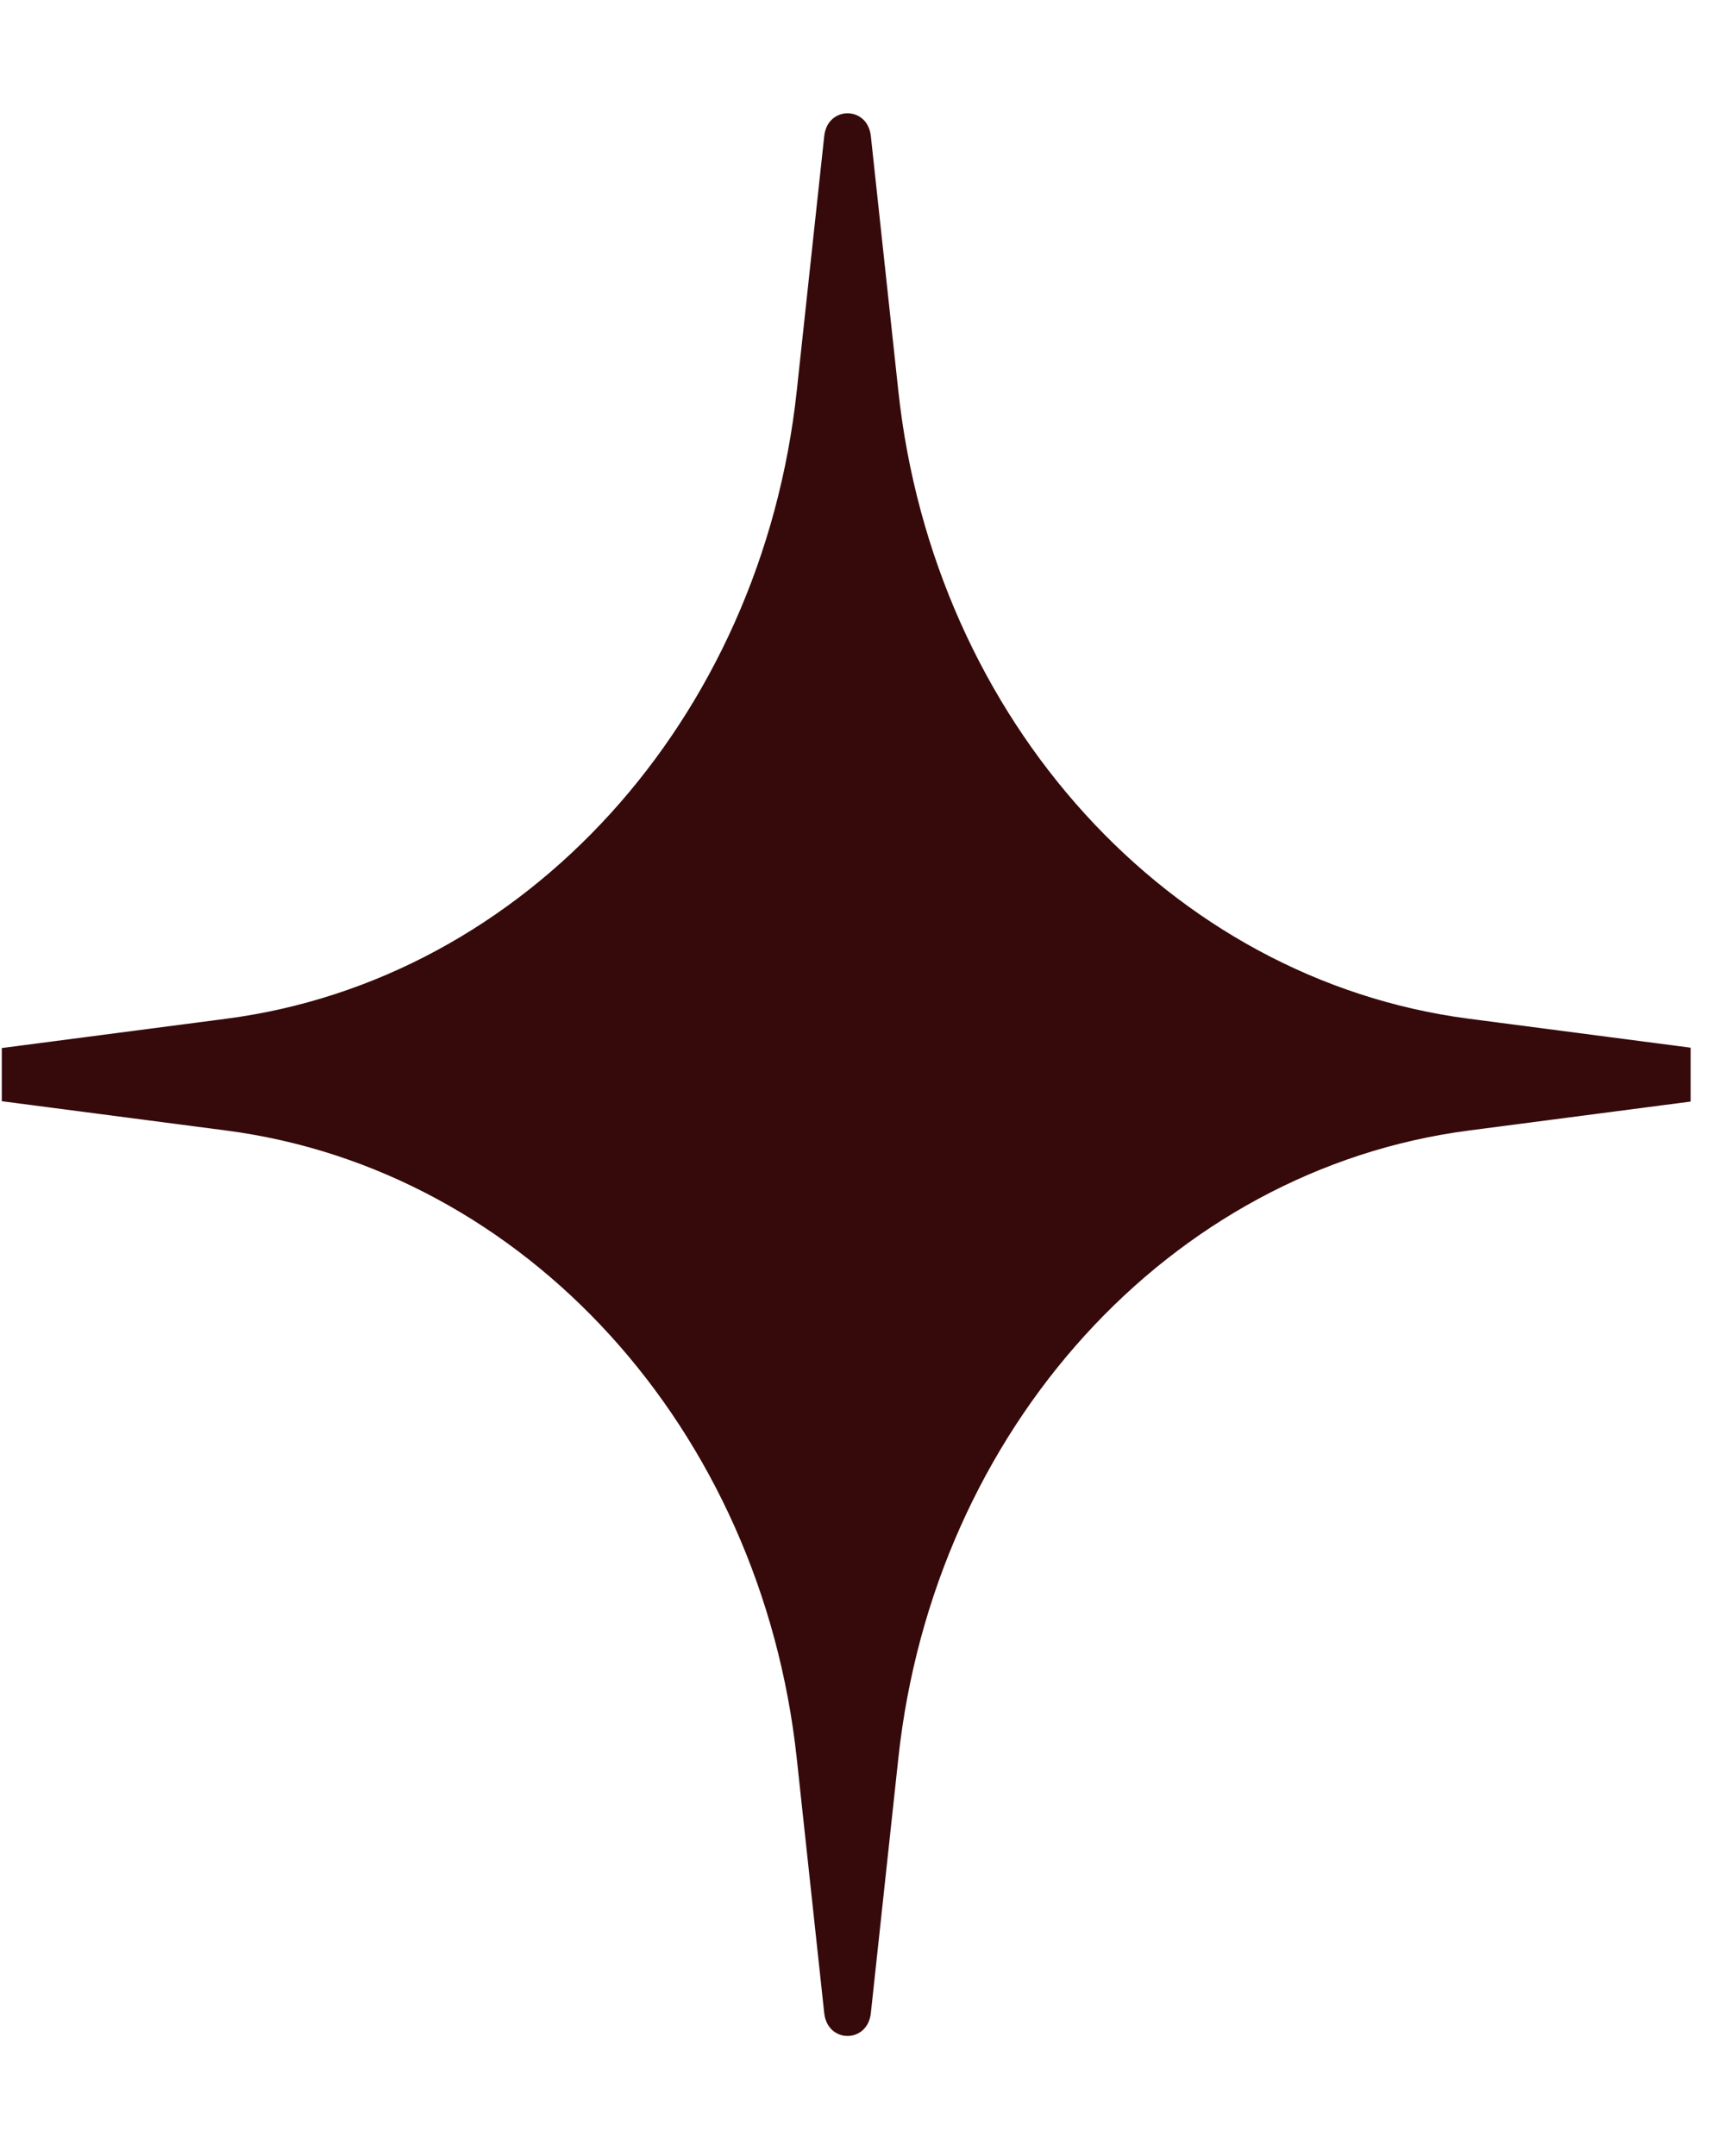 <svg width="59" height="74" viewBox="0 0 59 74" fill="none" xmlns="http://www.w3.org/2000/svg">
<g id="SVG" clip-path="url(#clip0_338_2018)">
<path id="Soft Star" d="M28.306 4.671C28.419 3.628 29.794 3.628 29.907 4.671L30.851 13.422C32.07 24.721 40.168 33.629 50.44 34.97L58.395 36.008C59.343 36.132 59.343 37.646 58.395 37.77L50.44 38.808C40.168 40.148 32.07 49.057 30.851 60.356L29.907 69.106C29.794 70.15 28.419 70.15 28.306 69.106L27.362 60.356C26.143 49.057 18.044 40.148 7.773 38.808L-0.182 37.77C-1.131 37.646 -1.131 36.132 -0.182 36.008L7.773 34.97C18.044 33.629 26.143 24.721 27.362 13.422L28.306 4.671Z" fill="#360A0A"/>
</g>
<defs>
<clipPath id="clip0_338_2018">
<rect width="58" height="73" fill="white" transform="translate(0.062 0.889)"/>
</clipPath>
</defs>
</svg>
